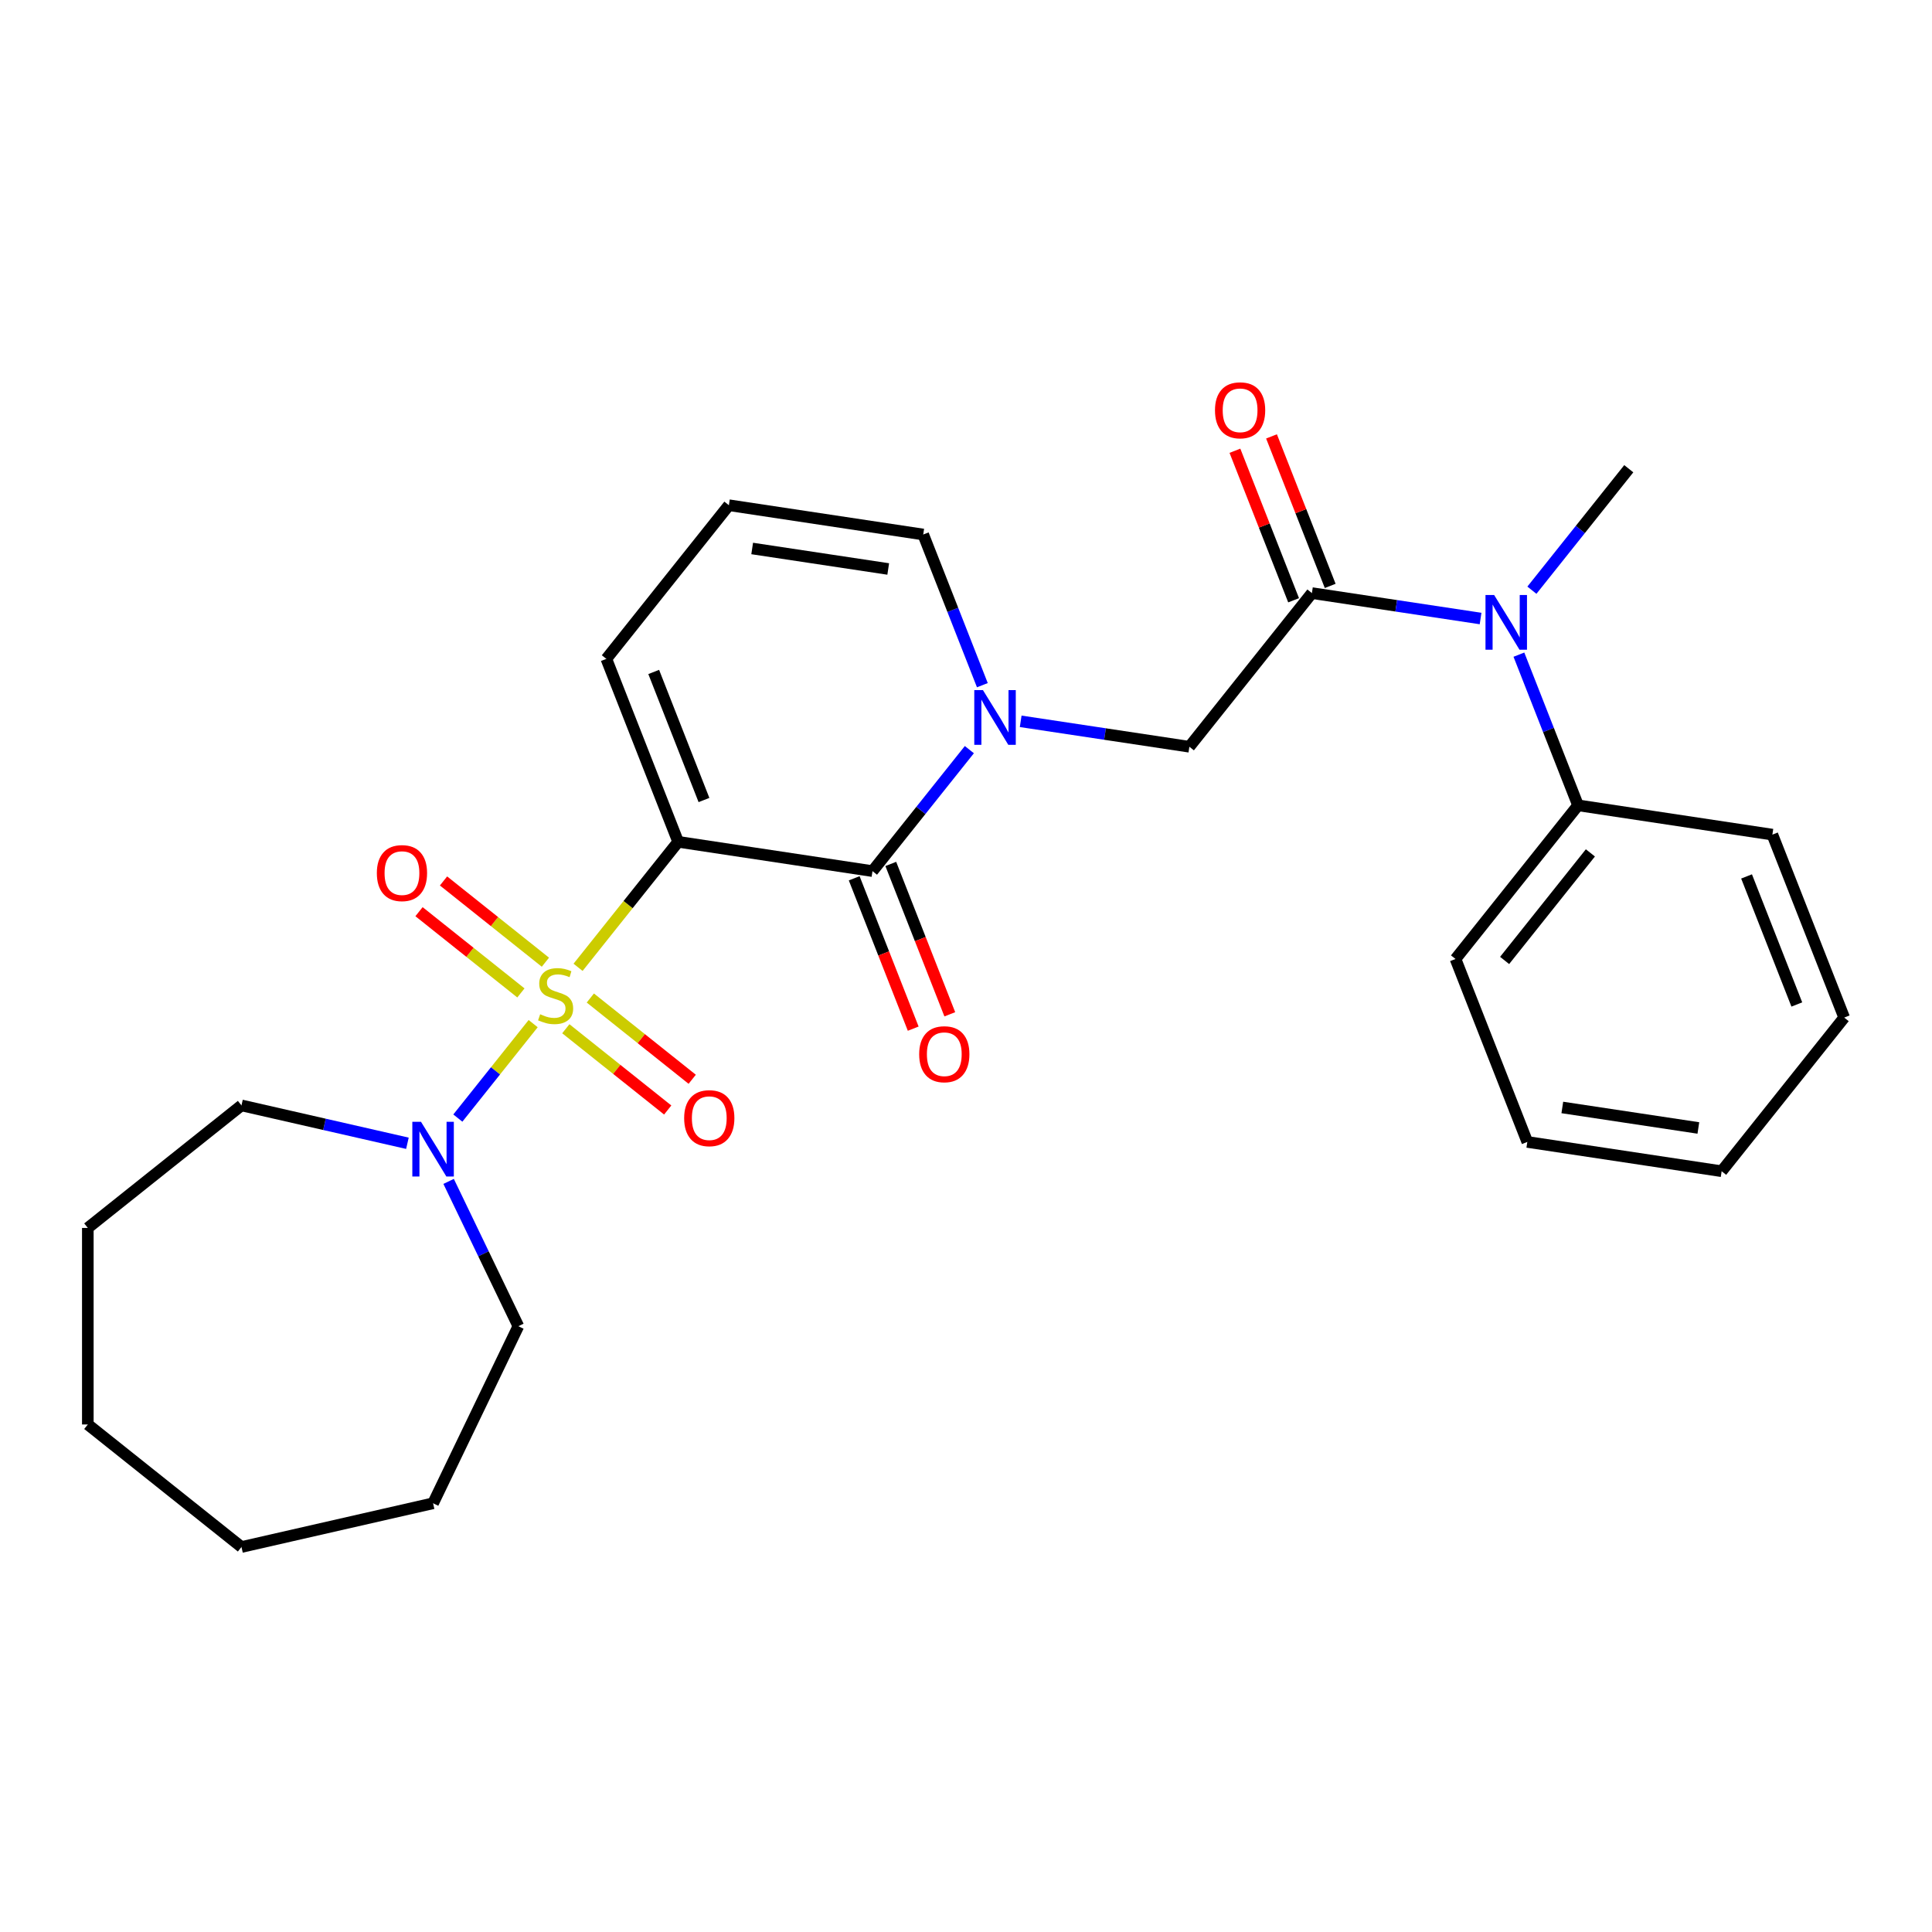 <?xml version='1.0' encoding='iso-8859-1'?>
<svg version='1.1' baseProfile='full'
              xmlns='http://www.w3.org/2000/svg'
                      xmlns:rdkit='http://www.rdkit.org/xml'
                      xmlns:xlink='http://www.w3.org/1999/xlink'
                  xml:space='preserve'
width='1000px' height='1000px' viewBox='0 0 1000 1000'>
<!-- END OF HEADER -->
<rect style='opacity:1.0;fill:#FFFFFF;stroke:none' width='1000' height='1000' x='0' y='0'> </rect>
<path class='bond-0' d='M 299.209,500.682 L 325.11,468.204' style='fill:none;fill-rule:evenodd;stroke:#CCCC00;stroke-width:6px;stroke-linecap:butt;stroke-linejoin:miter;stroke-opacity:1' />
<path class='bond-0' d='M 325.11,468.204 L 351.011,435.725' style='fill:none;fill-rule:evenodd;stroke:#000000;stroke-width:6px;stroke-linecap:butt;stroke-linejoin:miter;stroke-opacity:1' />
<path class='bond-3' d='M 275.963,529.832 L 256.471,554.275' style='fill:none;fill-rule:evenodd;stroke:#CCCC00;stroke-width:6px;stroke-linecap:butt;stroke-linejoin:miter;stroke-opacity:1' />
<path class='bond-3' d='M 256.471,554.275 L 236.978,578.717' style='fill:none;fill-rule:evenodd;stroke:#0000FF;stroke-width:6px;stroke-linecap:butt;stroke-linejoin:miter;stroke-opacity:1' />
<path class='bond-7' d='M 282.305,498.035 L 255.937,477.006' style='fill:none;fill-rule:evenodd;stroke:#CCCC00;stroke-width:6px;stroke-linecap:butt;stroke-linejoin:miter;stroke-opacity:1' />
<path class='bond-7' d='M 255.937,477.006 L 229.568,455.978' style='fill:none;fill-rule:evenodd;stroke:#FF0000;stroke-width:6px;stroke-linecap:butt;stroke-linejoin:miter;stroke-opacity:1' />
<path class='bond-7' d='M 269.621,513.941 L 243.252,492.913' style='fill:none;fill-rule:evenodd;stroke:#CCCC00;stroke-width:6px;stroke-linecap:butt;stroke-linejoin:miter;stroke-opacity:1' />
<path class='bond-7' d='M 243.252,492.913 L 216.883,471.884' style='fill:none;fill-rule:evenodd;stroke:#FF0000;stroke-width:6px;stroke-linecap:butt;stroke-linejoin:miter;stroke-opacity:1' />
<path class='bond-8' d='M 292.867,532.479 L 319.235,553.508' style='fill:none;fill-rule:evenodd;stroke:#CCCC00;stroke-width:6px;stroke-linecap:butt;stroke-linejoin:miter;stroke-opacity:1' />
<path class='bond-8' d='M 319.235,553.508 L 345.604,574.536' style='fill:none;fill-rule:evenodd;stroke:#FF0000;stroke-width:6px;stroke-linecap:butt;stroke-linejoin:miter;stroke-opacity:1' />
<path class='bond-8' d='M 305.552,516.573 L 331.92,537.601' style='fill:none;fill-rule:evenodd;stroke:#CCCC00;stroke-width:6px;stroke-linecap:butt;stroke-linejoin:miter;stroke-opacity:1' />
<path class='bond-8' d='M 331.92,537.601 L 358.289,558.63' style='fill:none;fill-rule:evenodd;stroke:#FF0000;stroke-width:6px;stroke-linecap:butt;stroke-linejoin:miter;stroke-opacity:1' />
<path class='bond-1' d='M 351.011,435.725 L 451.6,450.886' style='fill:none;fill-rule:evenodd;stroke:#000000;stroke-width:6px;stroke-linecap:butt;stroke-linejoin:miter;stroke-opacity:1' />
<path class='bond-9' d='M 351.011,435.725 L 313.846,341.032' style='fill:none;fill-rule:evenodd;stroke:#000000;stroke-width:6px;stroke-linecap:butt;stroke-linejoin:miter;stroke-opacity:1' />
<path class='bond-9' d='M 364.375,414.088 L 338.36,347.803' style='fill:none;fill-rule:evenodd;stroke:#000000;stroke-width:6px;stroke-linecap:butt;stroke-linejoin:miter;stroke-opacity:1' />
<path class='bond-2' d='M 451.6,450.886 L 476.671,419.449' style='fill:none;fill-rule:evenodd;stroke:#000000;stroke-width:6px;stroke-linecap:butt;stroke-linejoin:miter;stroke-opacity:1' />
<path class='bond-2' d='M 476.671,419.449 L 501.741,388.011' style='fill:none;fill-rule:evenodd;stroke:#0000FF;stroke-width:6px;stroke-linecap:butt;stroke-linejoin:miter;stroke-opacity:1' />
<path class='bond-11' d='M 442.131,454.603 L 457.404,493.518' style='fill:none;fill-rule:evenodd;stroke:#000000;stroke-width:6px;stroke-linecap:butt;stroke-linejoin:miter;stroke-opacity:1' />
<path class='bond-11' d='M 457.404,493.518 L 472.677,532.433' style='fill:none;fill-rule:evenodd;stroke:#FF0000;stroke-width:6px;stroke-linecap:butt;stroke-linejoin:miter;stroke-opacity:1' />
<path class='bond-11' d='M 461.069,447.17 L 476.342,486.085' style='fill:none;fill-rule:evenodd;stroke:#000000;stroke-width:6px;stroke-linecap:butt;stroke-linejoin:miter;stroke-opacity:1' />
<path class='bond-11' d='M 476.342,486.085 L 491.615,525' style='fill:none;fill-rule:evenodd;stroke:#FF0000;stroke-width:6px;stroke-linecap:butt;stroke-linejoin:miter;stroke-opacity:1' />
<path class='bond-5' d='M 528.308,373.357 L 571.961,379.936' style='fill:none;fill-rule:evenodd;stroke:#0000FF;stroke-width:6px;stroke-linecap:butt;stroke-linejoin:miter;stroke-opacity:1' />
<path class='bond-5' d='M 571.961,379.936 L 615.614,386.516' style='fill:none;fill-rule:evenodd;stroke:#000000;stroke-width:6px;stroke-linecap:butt;stroke-linejoin:miter;stroke-opacity:1' />
<path class='bond-28' d='M 508.469,354.651 L 493.165,315.656' style='fill:none;fill-rule:evenodd;stroke:#0000FF;stroke-width:6px;stroke-linecap:butt;stroke-linejoin:miter;stroke-opacity:1' />
<path class='bond-28' d='M 493.165,315.656 L 477.86,276.661' style='fill:none;fill-rule:evenodd;stroke:#000000;stroke-width:6px;stroke-linecap:butt;stroke-linejoin:miter;stroke-opacity:1' />
<path class='bond-15' d='M 232.205,611.492 L 250.252,648.966' style='fill:none;fill-rule:evenodd;stroke:#0000FF;stroke-width:6px;stroke-linecap:butt;stroke-linejoin:miter;stroke-opacity:1' />
<path class='bond-15' d='M 250.252,648.966 L 268.298,686.441' style='fill:none;fill-rule:evenodd;stroke:#000000;stroke-width:6px;stroke-linecap:butt;stroke-linejoin:miter;stroke-opacity:1' />
<path class='bond-16' d='M 210.878,591.757 L 167.932,581.955' style='fill:none;fill-rule:evenodd;stroke:#0000FF;stroke-width:6px;stroke-linecap:butt;stroke-linejoin:miter;stroke-opacity:1' />
<path class='bond-16' d='M 167.932,581.955 L 124.987,572.153' style='fill:none;fill-rule:evenodd;stroke:#000000;stroke-width:6px;stroke-linecap:butt;stroke-linejoin:miter;stroke-opacity:1' />
<path class='bond-4' d='M 679.038,306.984 L 615.614,386.516' style='fill:none;fill-rule:evenodd;stroke:#000000;stroke-width:6px;stroke-linecap:butt;stroke-linejoin:miter;stroke-opacity:1' />
<path class='bond-6' d='M 679.038,306.984 L 722.691,313.563' style='fill:none;fill-rule:evenodd;stroke:#000000;stroke-width:6px;stroke-linecap:butt;stroke-linejoin:miter;stroke-opacity:1' />
<path class='bond-6' d='M 722.691,313.563 L 766.344,320.143' style='fill:none;fill-rule:evenodd;stroke:#0000FF;stroke-width:6px;stroke-linecap:butt;stroke-linejoin:miter;stroke-opacity:1' />
<path class='bond-13' d='M 688.508,303.267 L 673.321,264.572' style='fill:none;fill-rule:evenodd;stroke:#000000;stroke-width:6px;stroke-linecap:butt;stroke-linejoin:miter;stroke-opacity:1' />
<path class='bond-13' d='M 673.321,264.572 L 658.134,225.877' style='fill:none;fill-rule:evenodd;stroke:#FF0000;stroke-width:6px;stroke-linecap:butt;stroke-linejoin:miter;stroke-opacity:1' />
<path class='bond-13' d='M 669.569,310.7 L 654.382,272.005' style='fill:none;fill-rule:evenodd;stroke:#000000;stroke-width:6px;stroke-linecap:butt;stroke-linejoin:miter;stroke-opacity:1' />
<path class='bond-13' d='M 654.382,272.005 L 639.196,233.31' style='fill:none;fill-rule:evenodd;stroke:#FF0000;stroke-width:6px;stroke-linecap:butt;stroke-linejoin:miter;stroke-opacity:1' />
<path class='bond-14' d='M 786.183,338.848 L 801.487,377.843' style='fill:none;fill-rule:evenodd;stroke:#0000FF;stroke-width:6px;stroke-linecap:butt;stroke-linejoin:miter;stroke-opacity:1' />
<path class='bond-14' d='M 801.487,377.843 L 816.792,416.839' style='fill:none;fill-rule:evenodd;stroke:#000000;stroke-width:6px;stroke-linecap:butt;stroke-linejoin:miter;stroke-opacity:1' />
<path class='bond-17' d='M 792.911,305.489 L 817.981,274.051' style='fill:none;fill-rule:evenodd;stroke:#0000FF;stroke-width:6px;stroke-linecap:butt;stroke-linejoin:miter;stroke-opacity:1' />
<path class='bond-17' d='M 817.981,274.051 L 843.052,242.613' style='fill:none;fill-rule:evenodd;stroke:#000000;stroke-width:6px;stroke-linecap:butt;stroke-linejoin:miter;stroke-opacity:1' />
<path class='bond-12' d='M 313.846,341.032 L 377.271,261.5' style='fill:none;fill-rule:evenodd;stroke:#000000;stroke-width:6px;stroke-linecap:butt;stroke-linejoin:miter;stroke-opacity:1' />
<path class='bond-10' d='M 477.86,276.661 L 377.271,261.5' style='fill:none;fill-rule:evenodd;stroke:#000000;stroke-width:6px;stroke-linecap:butt;stroke-linejoin:miter;stroke-opacity:1' />
<path class='bond-10' d='M 459.74,294.505 L 389.327,283.892' style='fill:none;fill-rule:evenodd;stroke:#000000;stroke-width:6px;stroke-linecap:butt;stroke-linejoin:miter;stroke-opacity:1' />
<path class='bond-18' d='M 816.792,416.839 L 753.367,496.371' style='fill:none;fill-rule:evenodd;stroke:#000000;stroke-width:6px;stroke-linecap:butt;stroke-linejoin:miter;stroke-opacity:1' />
<path class='bond-18' d='M 823.185,441.453 L 778.787,497.126' style='fill:none;fill-rule:evenodd;stroke:#000000;stroke-width:6px;stroke-linecap:butt;stroke-linejoin:miter;stroke-opacity:1' />
<path class='bond-19' d='M 816.792,416.839 L 917.381,432' style='fill:none;fill-rule:evenodd;stroke:#000000;stroke-width:6px;stroke-linecap:butt;stroke-linejoin:miter;stroke-opacity:1' />
<path class='bond-21' d='M 268.298,686.441 L 224.161,778.092' style='fill:none;fill-rule:evenodd;stroke:#000000;stroke-width:6px;stroke-linecap:butt;stroke-linejoin:miter;stroke-opacity:1' />
<path class='bond-20' d='M 124.987,572.153 L 45.455,635.578' style='fill:none;fill-rule:evenodd;stroke:#000000;stroke-width:6px;stroke-linecap:butt;stroke-linejoin:miter;stroke-opacity:1' />
<path class='bond-23' d='M 753.367,496.371 L 790.532,591.064' style='fill:none;fill-rule:evenodd;stroke:#000000;stroke-width:6px;stroke-linecap:butt;stroke-linejoin:miter;stroke-opacity:1' />
<path class='bond-22' d='M 917.381,432 L 954.545,526.693' style='fill:none;fill-rule:evenodd;stroke:#000000;stroke-width:6px;stroke-linecap:butt;stroke-linejoin:miter;stroke-opacity:1' />
<path class='bond-22' d='M 904.017,453.637 L 930.032,519.922' style='fill:none;fill-rule:evenodd;stroke:#000000;stroke-width:6px;stroke-linecap:butt;stroke-linejoin:miter;stroke-opacity:1' />
<path class='bond-25' d='M 45.455,635.578 L 45.455,737.303' style='fill:none;fill-rule:evenodd;stroke:#000000;stroke-width:6px;stroke-linecap:butt;stroke-linejoin:miter;stroke-opacity:1' />
<path class='bond-24' d='M 224.161,778.092 L 124.987,800.728' style='fill:none;fill-rule:evenodd;stroke:#000000;stroke-width:6px;stroke-linecap:butt;stroke-linejoin:miter;stroke-opacity:1' />
<path class='bond-26' d='M 954.545,526.693 L 891.121,606.225' style='fill:none;fill-rule:evenodd;stroke:#000000;stroke-width:6px;stroke-linecap:butt;stroke-linejoin:miter;stroke-opacity:1' />
<path class='bond-29' d='M 790.532,591.064 L 891.121,606.225' style='fill:none;fill-rule:evenodd;stroke:#000000;stroke-width:6px;stroke-linecap:butt;stroke-linejoin:miter;stroke-opacity:1' />
<path class='bond-29' d='M 808.652,573.22 L 879.065,583.833' style='fill:none;fill-rule:evenodd;stroke:#000000;stroke-width:6px;stroke-linecap:butt;stroke-linejoin:miter;stroke-opacity:1' />
<path class='bond-27' d='M 124.987,800.728 L 45.455,737.303' style='fill:none;fill-rule:evenodd;stroke:#000000;stroke-width:6px;stroke-linecap:butt;stroke-linejoin:miter;stroke-opacity:1' />
<path  class='atom-0' d='M 279.586 524.977
Q 279.906 525.097, 281.226 525.657
Q 282.546 526.217, 283.986 526.577
Q 285.466 526.897, 286.906 526.897
Q 289.586 526.897, 291.146 525.617
Q 292.706 524.297, 292.706 522.017
Q 292.706 520.457, 291.906 519.497
Q 291.146 518.537, 289.946 518.017
Q 288.746 517.497, 286.746 516.897
Q 284.226 516.137, 282.706 515.417
Q 281.226 514.697, 280.146 513.177
Q 279.106 511.657, 279.106 509.097
Q 279.106 505.537, 281.506 503.337
Q 283.946 501.137, 288.746 501.137
Q 292.026 501.137, 295.746 502.697
L 294.826 505.777
Q 291.426 504.377, 288.866 504.377
Q 286.106 504.377, 284.586 505.537
Q 283.066 506.657, 283.106 508.617
Q 283.106 510.137, 283.866 511.057
Q 284.666 511.977, 285.786 512.497
Q 286.946 513.017, 288.866 513.617
Q 291.426 514.417, 292.946 515.217
Q 294.466 516.017, 295.546 517.657
Q 296.666 519.257, 296.666 522.017
Q 296.666 525.937, 294.026 528.057
Q 291.426 530.137, 287.066 530.137
Q 284.546 530.137, 282.626 529.577
Q 280.746 529.057, 278.506 528.137
L 279.586 524.977
' fill='#CCCC00'/>
<path  class='atom-3' d='M 508.765 357.194
L 518.045 372.194
Q 518.965 373.674, 520.445 376.354
Q 521.925 379.034, 522.005 379.194
L 522.005 357.194
L 525.765 357.194
L 525.765 385.514
L 521.885 385.514
L 511.925 369.114
Q 510.765 367.194, 509.525 364.994
Q 508.325 362.794, 507.965 362.114
L 507.965 385.514
L 504.285 385.514
L 504.285 357.194
L 508.765 357.194
' fill='#0000FF'/>
<path  class='atom-4' d='M 217.901 580.629
L 227.181 595.629
Q 228.101 597.109, 229.581 599.789
Q 231.061 602.469, 231.141 602.629
L 231.141 580.629
L 234.901 580.629
L 234.901 608.949
L 231.021 608.949
L 221.061 592.549
Q 219.901 590.629, 218.661 588.429
Q 217.461 586.229, 217.101 585.549
L 217.101 608.949
L 213.421 608.949
L 213.421 580.629
L 217.901 580.629
' fill='#0000FF'/>
<path  class='atom-7' d='M 773.367 307.985
L 782.647 322.985
Q 783.567 324.465, 785.047 327.145
Q 786.527 329.825, 786.607 329.985
L 786.607 307.985
L 790.367 307.985
L 790.367 336.305
L 786.487 336.305
L 776.527 319.905
Q 775.367 317.985, 774.127 315.785
Q 772.927 313.585, 772.567 312.905
L 772.567 336.305
L 768.887 336.305
L 768.887 307.985
L 773.367 307.985
' fill='#0000FF'/>
<path  class='atom-8' d='M 195.054 451.912
Q 195.054 445.112, 198.414 441.312
Q 201.774 437.512, 208.054 437.512
Q 214.334 437.512, 217.694 441.312
Q 221.054 445.112, 221.054 451.912
Q 221.054 458.792, 217.654 462.712
Q 214.254 466.592, 208.054 466.592
Q 201.814 466.592, 198.414 462.712
Q 195.054 458.832, 195.054 451.912
M 208.054 463.392
Q 212.374 463.392, 214.694 460.512
Q 217.054 457.592, 217.054 451.912
Q 217.054 446.352, 214.694 443.552
Q 212.374 440.712, 208.054 440.712
Q 203.734 440.712, 201.374 443.512
Q 199.054 446.312, 199.054 451.912
Q 199.054 457.632, 201.374 460.512
Q 203.734 463.392, 208.054 463.392
' fill='#FF0000'/>
<path  class='atom-9' d='M 354.118 578.762
Q 354.118 571.962, 357.478 568.162
Q 360.838 564.362, 367.118 564.362
Q 373.398 564.362, 376.758 568.162
Q 380.118 571.962, 380.118 578.762
Q 380.118 585.642, 376.718 589.562
Q 373.318 593.442, 367.118 593.442
Q 360.878 593.442, 357.478 589.562
Q 354.118 585.682, 354.118 578.762
M 367.118 590.242
Q 371.438 590.242, 373.758 587.362
Q 376.118 584.442, 376.118 578.762
Q 376.118 573.202, 373.758 570.402
Q 371.438 567.562, 367.118 567.562
Q 362.798 567.562, 360.438 570.362
Q 358.118 573.162, 358.118 578.762
Q 358.118 584.482, 360.438 587.362
Q 362.798 590.242, 367.118 590.242
' fill='#FF0000'/>
<path  class='atom-12' d='M 475.764 545.66
Q 475.764 538.86, 479.124 535.06
Q 482.484 531.26, 488.764 531.26
Q 495.044 531.26, 498.404 535.06
Q 501.764 538.86, 501.764 545.66
Q 501.764 552.54, 498.364 556.46
Q 494.964 560.34, 488.764 560.34
Q 482.524 560.34, 479.124 556.46
Q 475.764 552.58, 475.764 545.66
M 488.764 557.14
Q 493.084 557.14, 495.404 554.26
Q 497.764 551.34, 497.764 545.66
Q 497.764 540.1, 495.404 537.3
Q 493.084 534.46, 488.764 534.46
Q 484.444 534.46, 482.084 537.26
Q 479.764 540.06, 479.764 545.66
Q 479.764 551.38, 482.084 554.26
Q 484.444 557.14, 488.764 557.14
' fill='#FF0000'/>
<path  class='atom-14' d='M 628.874 212.37
Q 628.874 205.57, 632.234 201.77
Q 635.594 197.97, 641.874 197.97
Q 648.154 197.97, 651.514 201.77
Q 654.874 205.57, 654.874 212.37
Q 654.874 219.25, 651.474 223.17
Q 648.074 227.05, 641.874 227.05
Q 635.634 227.05, 632.234 223.17
Q 628.874 219.29, 628.874 212.37
M 641.874 223.85
Q 646.194 223.85, 648.514 220.97
Q 650.874 218.05, 650.874 212.37
Q 650.874 206.81, 648.514 204.01
Q 646.194 201.17, 641.874 201.17
Q 637.554 201.17, 635.194 203.97
Q 632.874 206.77, 632.874 212.37
Q 632.874 218.09, 635.194 220.97
Q 637.554 223.85, 641.874 223.85
' fill='#FF0000'/>
</svg>
